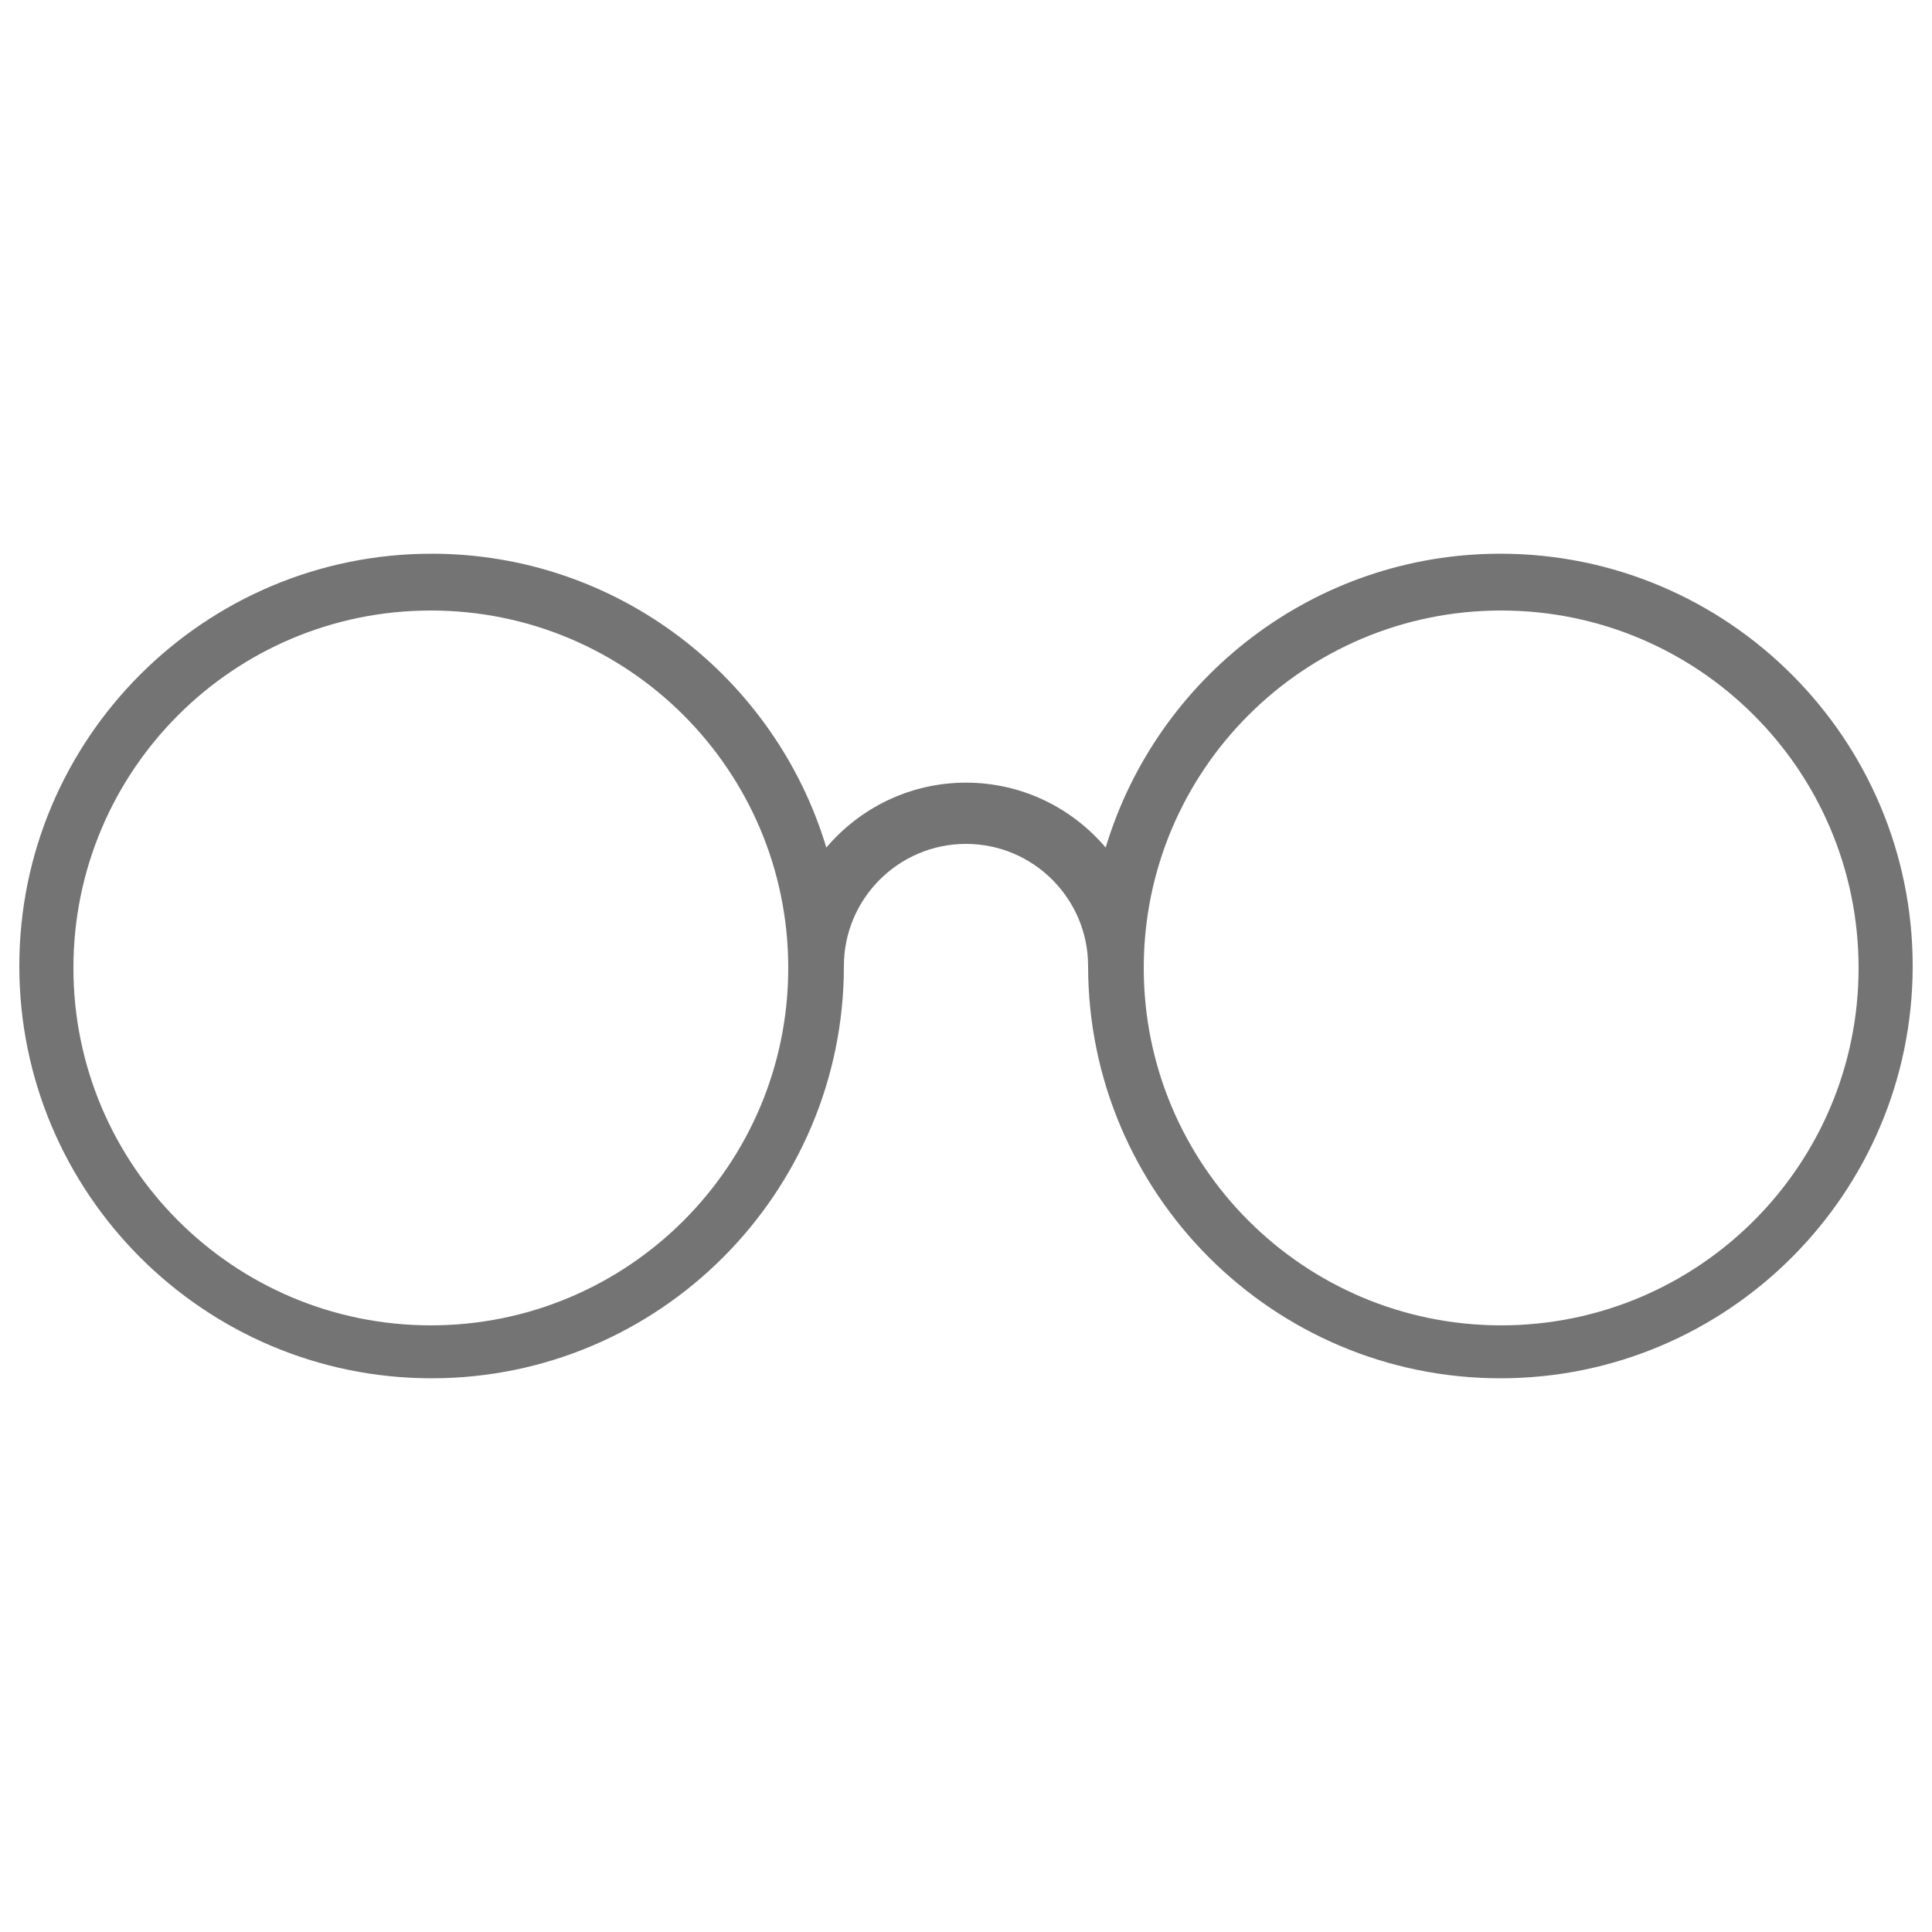 <svg xmlns="http://www.w3.org/2000/svg" width="30" height="30" viewBox="0 0 30 30" fill="none"><path fill-rule="evenodd" clip-rule="evenodd" d="M23.298 8.598C20.406 8.598 17.961 10.527 17.169 13.161C16.647 12.546 15.87 12.153 15 12.153C14.13 12.153 13.353 12.546 12.831 13.161C12.039 10.524 9.591 8.598 6.702 8.598C3.171 8.598 0.3 11.469 0.3 15C0.3 18.531 3.171 21.402 6.702 21.402C10.233 21.402 13.104 18.531 13.104 15C13.104 13.953 13.956 13.104 15 13.104C16.047 13.104 16.896 13.956 16.896 15C16.896 18.531 19.767 21.402 23.298 21.402C26.829 21.402 29.7 18.531 29.7 15C29.7 11.469 26.829 8.598 23.298 8.598ZM12.24 15.03C12.24 18.095 9.755 20.58 6.69 20.58C3.625 20.58 1.14 18.095 1.14 15.03C1.14 11.965 3.625 9.48 6.69 9.48C9.755 9.48 12.24 11.965 12.24 15.03ZM23.31 20.58C26.375 20.58 28.86 18.095 28.86 15.03C28.86 11.965 26.375 9.48 23.31 9.48C20.245 9.48 17.76 11.965 17.76 15.03C17.76 18.095 20.245 20.58 23.31 20.58Z" fill="#747474"></path></svg>